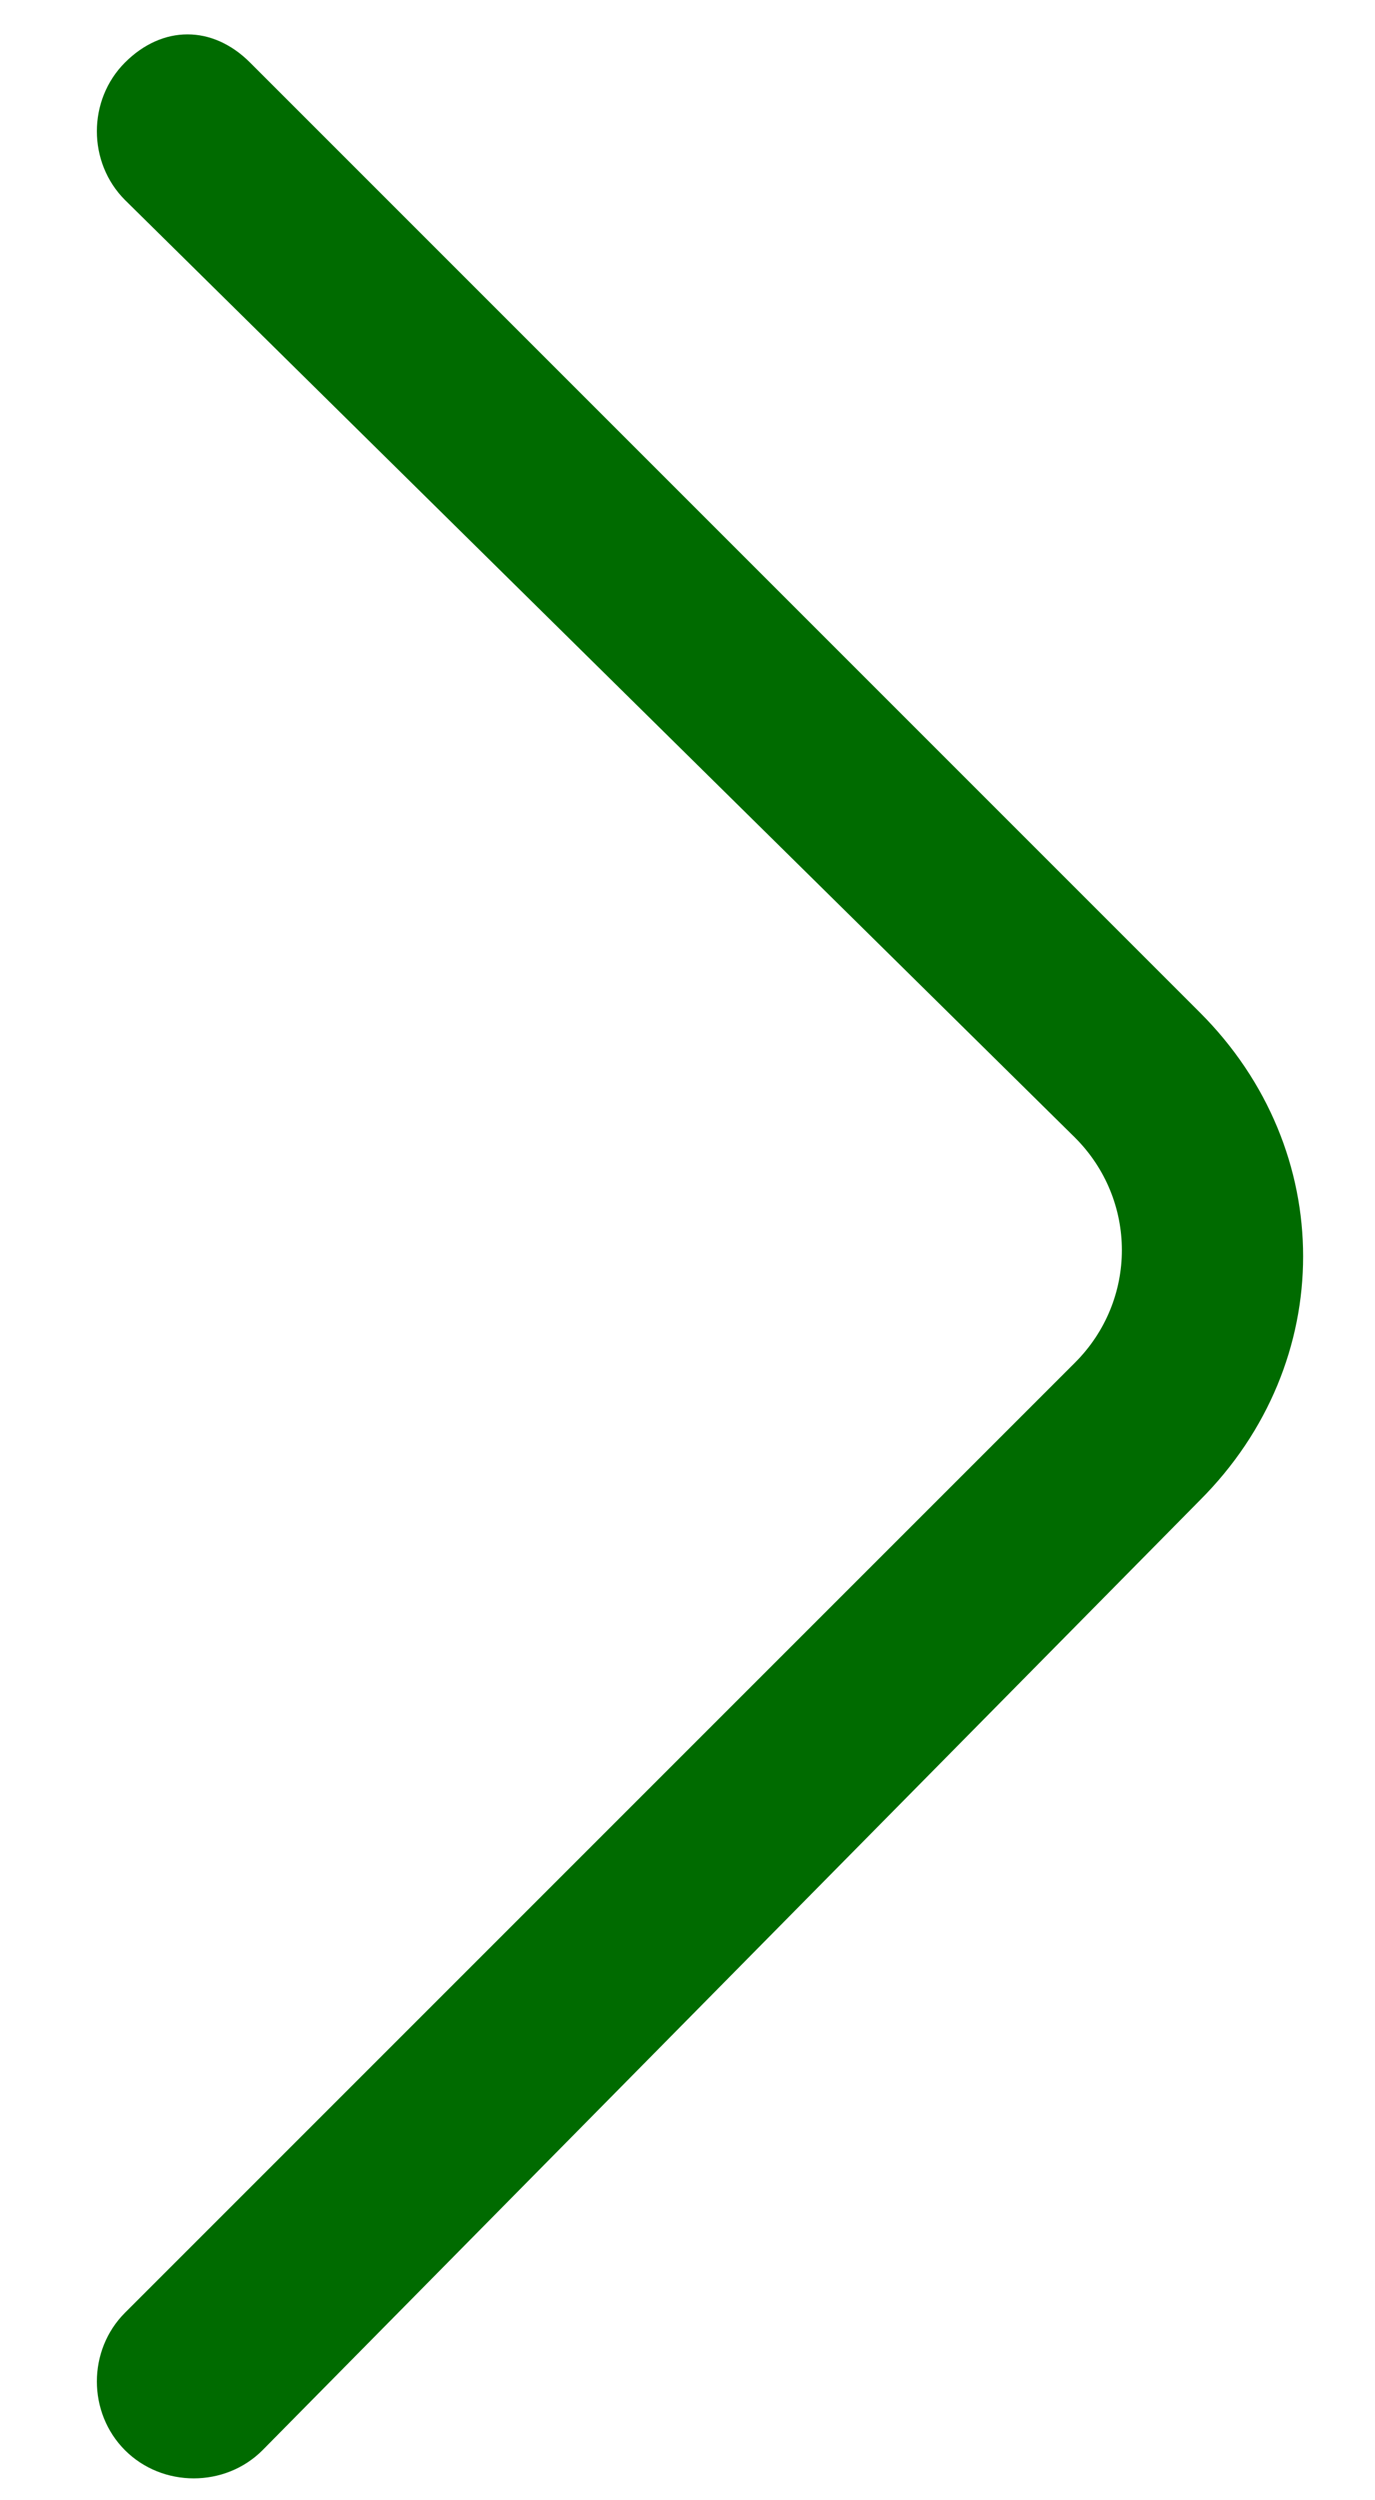<?xml version="1.0" encoding="utf-8"?>
<!-- Generator: Adobe Illustrator 26.2.1, SVG Export Plug-In . SVG Version: 6.00 Build 0)  -->
<svg version="1.1" id="Camada_1" xmlns="http://www.w3.org/2000/svg" xmlns:xlink="http://www.w3.org/1999/xlink" x="0px" y="0px"
	 viewBox="0 0 11 20" style="enable-background:new 0 0 11 20;" xml:space="preserve">
<style type="text/css">
	.st0{fill-rule:evenodd;clip-rule:evenodd;fill:#006B00;}
</style>
<path class="st0" d="M8.6,9.1c0.5,0.5,0.5,1.3,0,1.8L1,18.5c-0.3,0.3-0.3,0.8,0,1.1c0.3,0.3,0.8,0.3,1.1,0L9.6,12
	c1.1-1.1,1.1-2.8,0-3.9L2,0.5C1.7,0.2,1.3,0.2,1,0.5C0.7,0.8,0.7,1.3,1,1.6L8.6,9.1z"/>
</svg>
